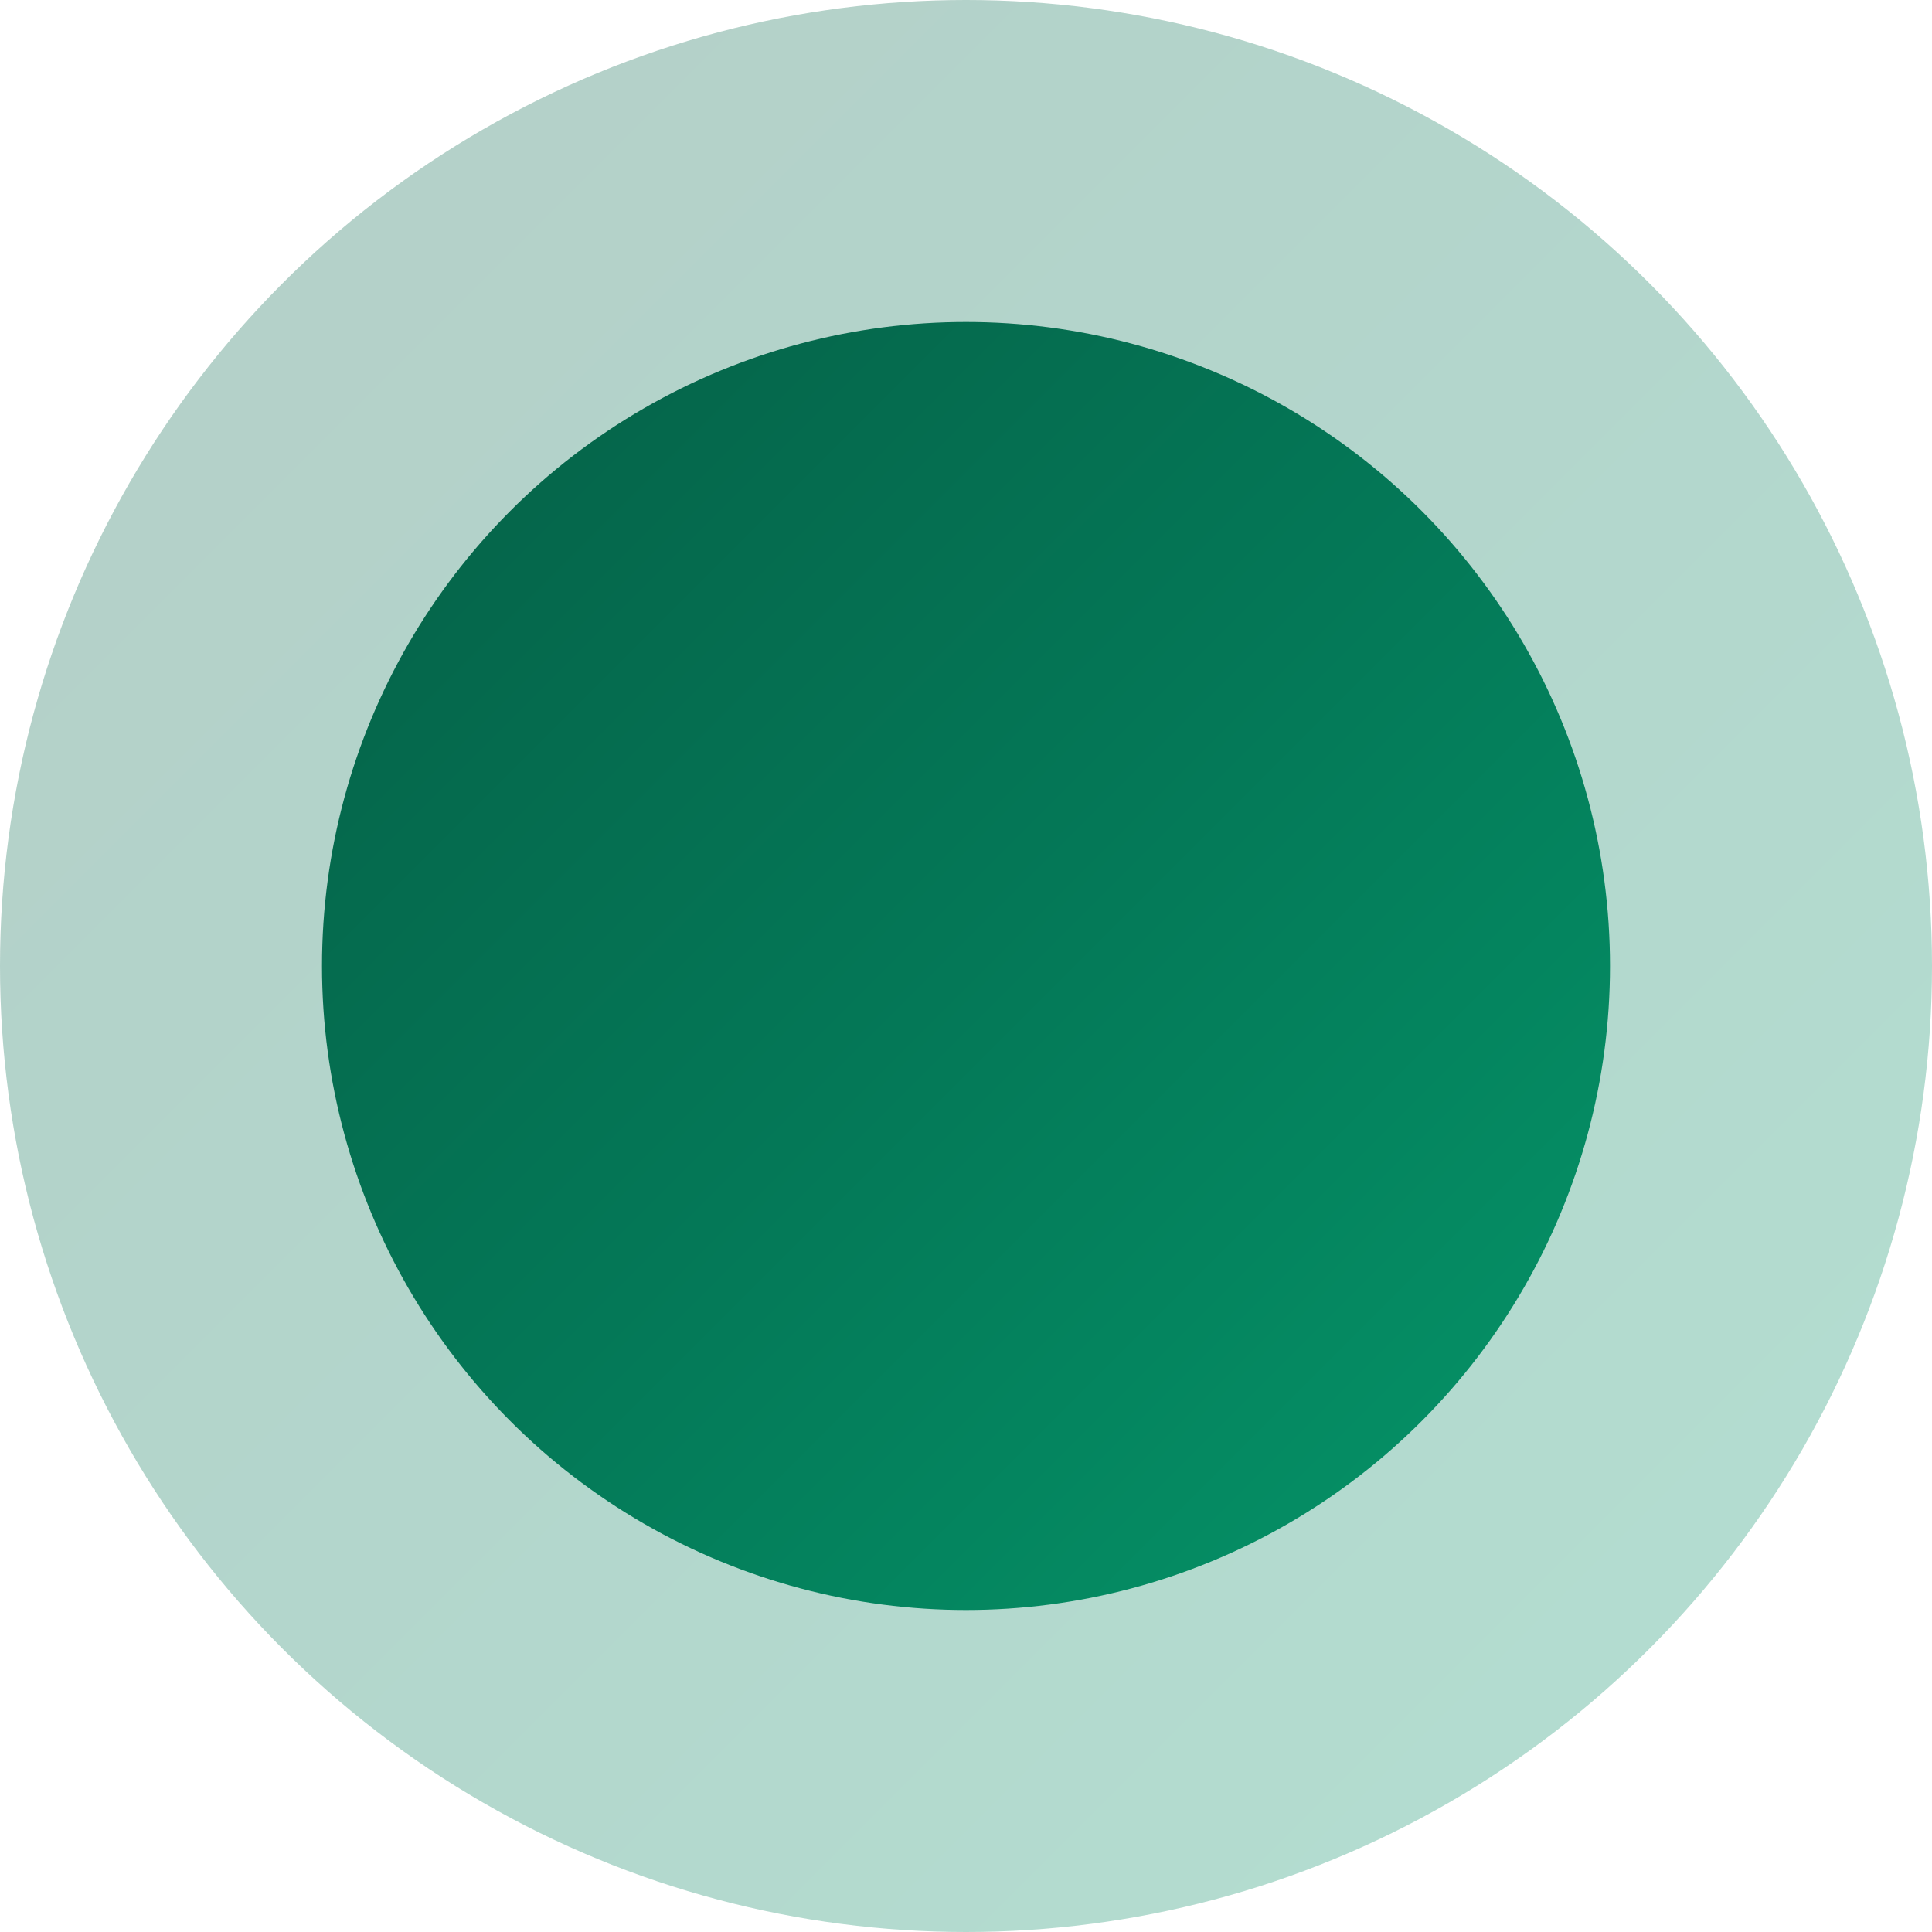 <svg viewBox="0 0 192 192" fill="none" xmlns="http://www.w3.org/2000/svg">
  <defs>
    <linearGradient id="channel-gradient" x1="0%" y1="0%" x2="100%" y2="100%">
      <stop offset="0%" stop-color="#065f46" />
      <stop offset="50%" stop-color="#047857" />
      <stop offset="100%" stop-color="#059669" />
    </linearGradient>
  </defs>
  
  <!-- Outer circle with opacity -->
  <circle cx="96" cy="96" r="96" fill="url(#channel-gradient)" opacity="0.3" />
  
  <!-- Inner circle -->
  <circle cx="96" cy="96" r="64" fill="url(#channel-gradient)" />
</svg>
